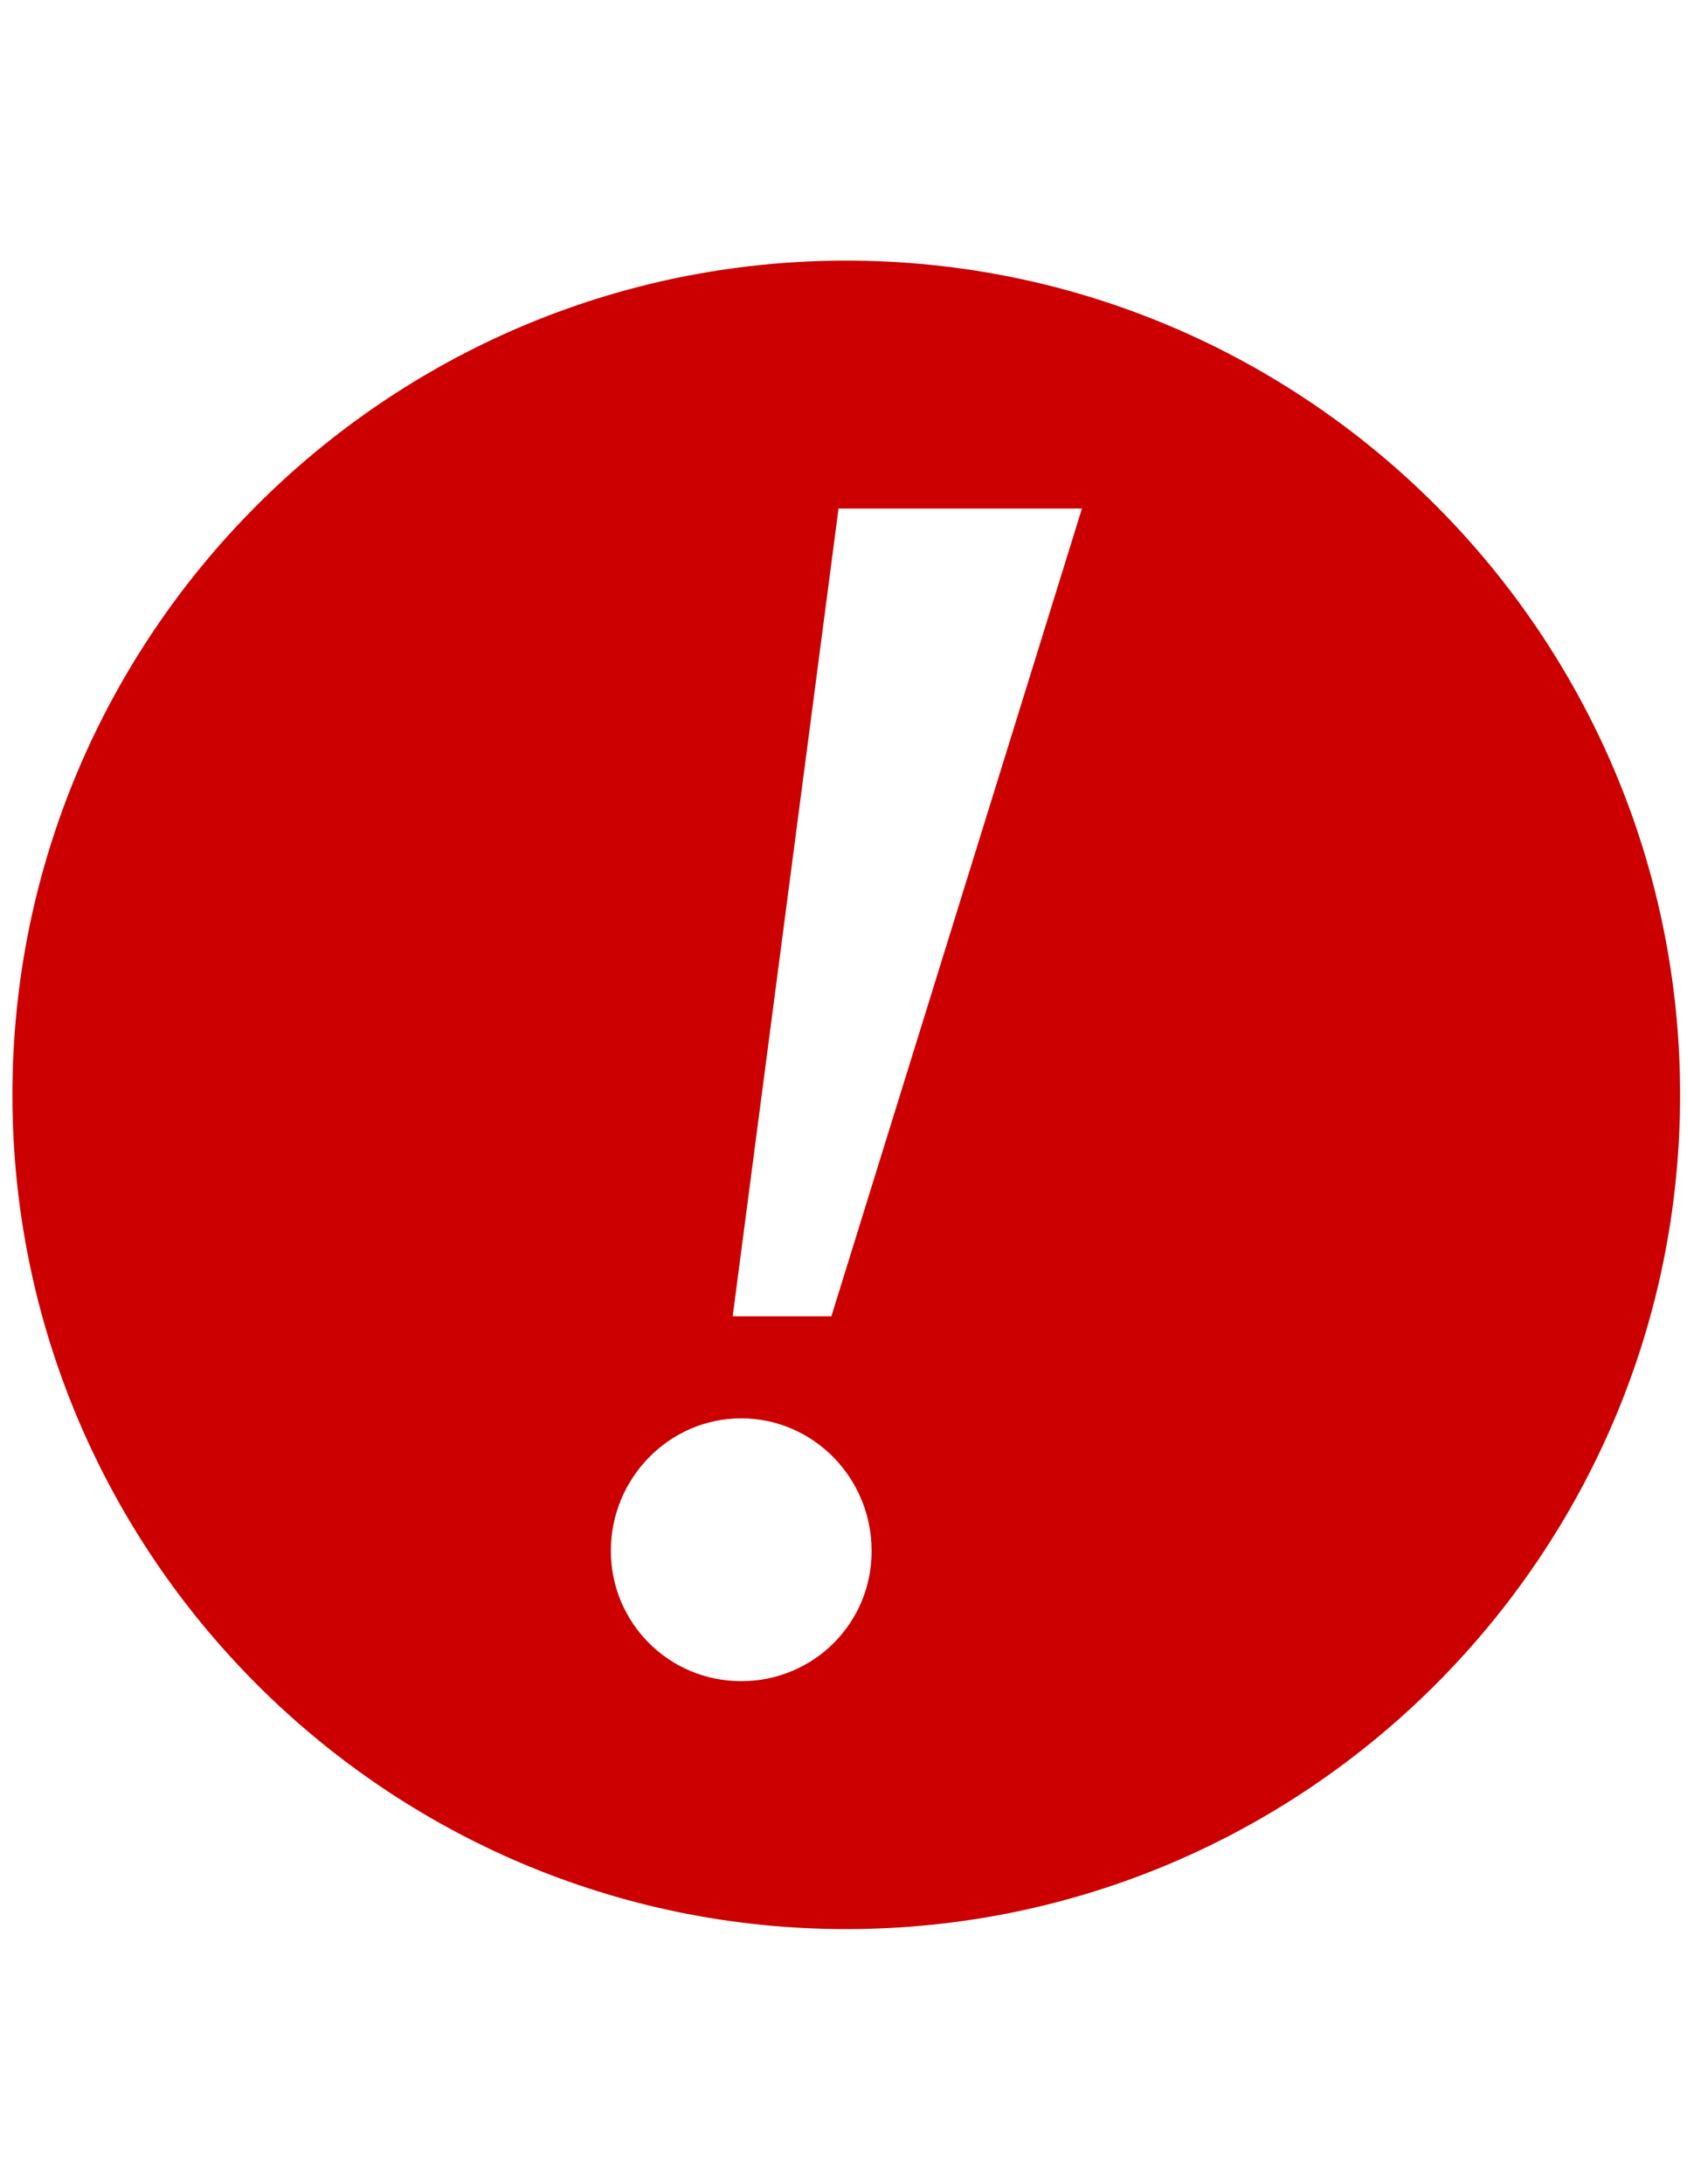<svg xmlns="http://www.w3.org/2000/svg" viewBox="0 0 612 792">
	<title>Important</title>
	<path fill="#C00" d="M307 94.5C140.2 94.5 4.5 230.2 4.5 397S140.2 699.5 307 699.5 609.5 563.8 609.5 397 473.8 94.5 307 94.5zm-38.1 515.1c-26.2 0-47.3-21.1-47.3-47.3 0-26.2 21.1-48 47.3-48 26.2 0 47.3 21.7 47.3 48 .1 26.2-21 47.3-47.3 47.3zm32.7-132.3h-35.8l38.4-292.9h88.3l-90.9 292.9z"/>
</svg>